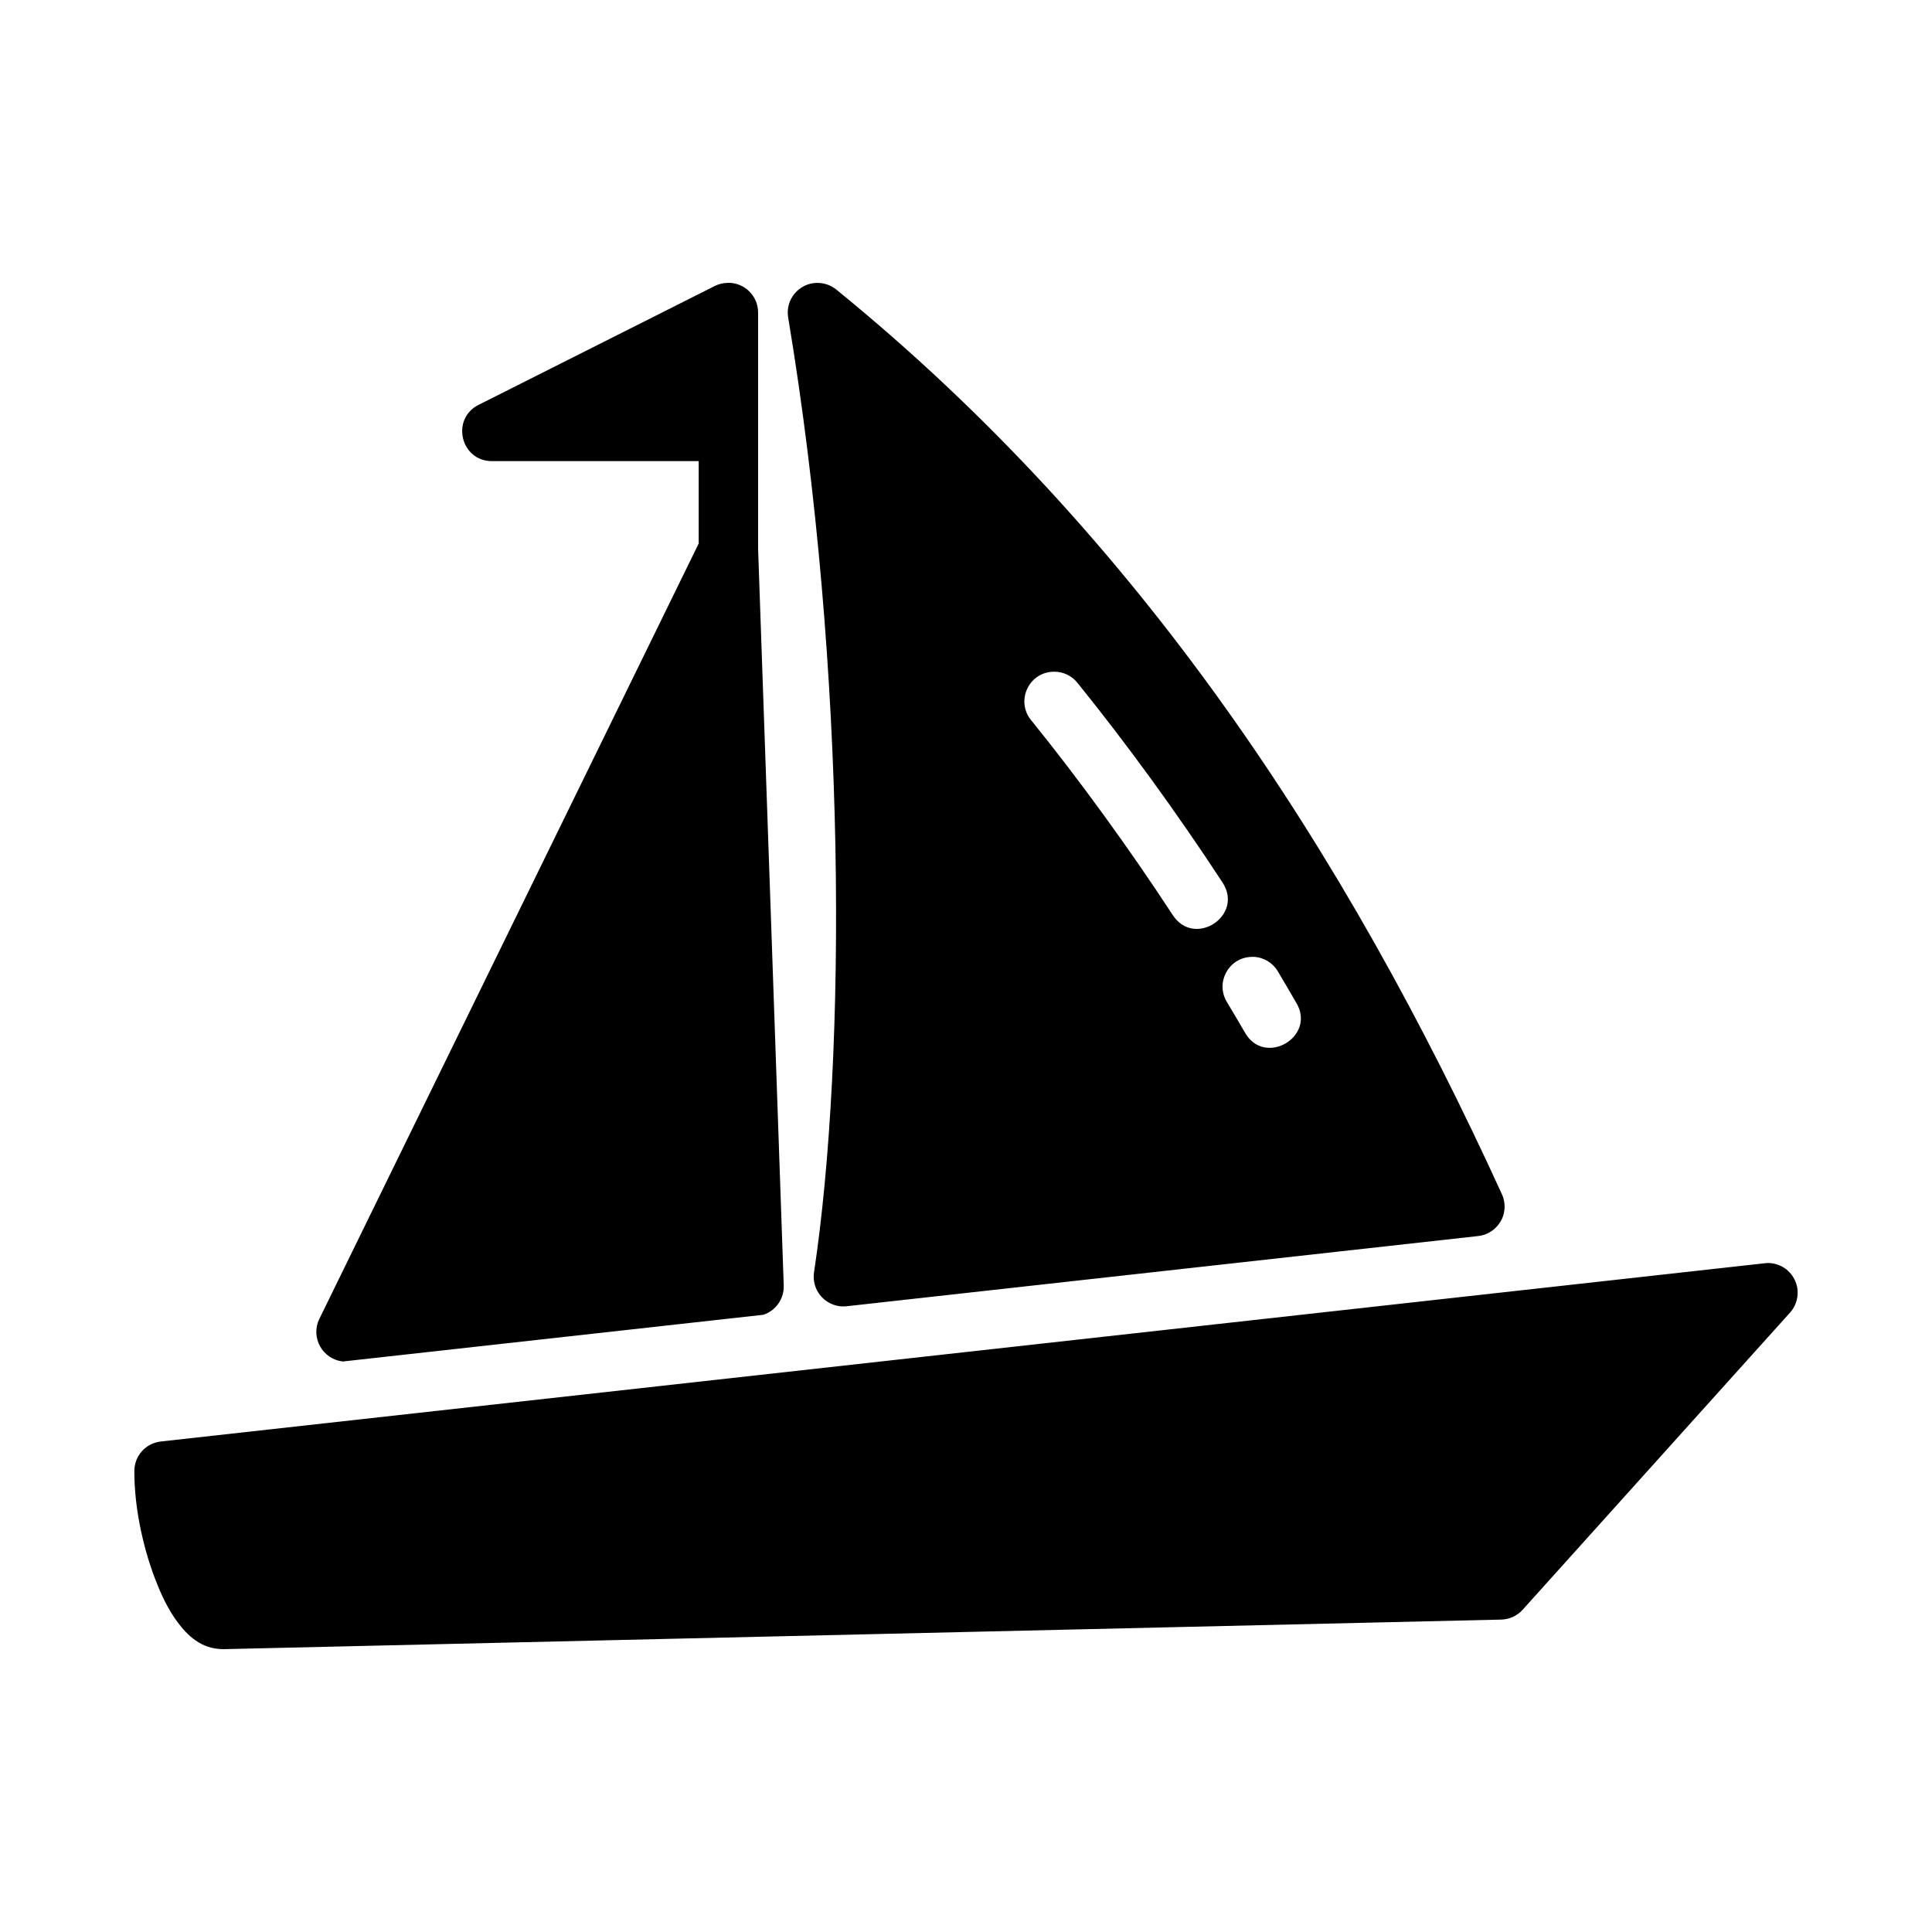<?xml version="1.0" encoding="UTF-8"?>
<!-- Uploaded to: ICON Repo, www.iconrepo.com, Generator: ICON Repo Mixer Tools -->
<svg fill="#000000" width="800px" height="800px" version="1.1" viewBox="144 144 512 512" xmlns="http://www.w3.org/2000/svg">
 <path d="m336.79 218.95-0.016 0.016c-1.148 0.023-2.273 0.293-3.305 0.801l-62.594 31.504c-7.492 3.707-4.809 14.992 3.551 14.93h54.734v21.832l-100.54 205.5c-2.387 4.922 0.848 10.719 6.289 11.27l111.39-12.375c3.316-1.098 5.512-4.246 5.398-7.734l-6.793-195.19v-62.699c-0.008-4.438-3.684-7.992-8.121-7.856zm23.691 0.016c-4.809 0.094-8.41 4.438-7.609 9.18 15.594 93.555 15.496 195.62 6.856 253.01-0.531 3.492 1.328 6.914 4.551 8.363h0.016c0.473 0.219 0.969 0.387 1.477 0.508h0.016c0.852 0.191 1.715 0.238 2.582 0.141l167.36-18.605c0.57-0.062 1.133-0.184 1.676-0.367 0.348-0.125 0.703-0.273 1.031-0.445 0.141-0.07 0.266-0.141 0.398-0.215 0.41-0.242 0.809-0.52 1.168-0.832 0.035-0.031 0.055-0.062 0.094-0.094 0.555-0.492 1.035-1.062 1.43-1.691 0.027-0.043 0.066-0.082 0.094-0.121 0.109-0.184 0.195-0.375 0.293-0.57 0.02-0.043 0.055-0.082 0.078-0.121 0.09-0.195 0.172-0.398 0.246-0.598 0.016-0.043 0.031-0.082 0.043-0.121 0.219-0.617 0.355-1.258 0.414-1.906 0.012-0.137 0.023-0.277 0.031-0.414 0.023-0.609-0.023-1.219-0.141-1.812-0.035-0.176-0.074-0.352-0.121-0.523-0.055-0.207-0.117-0.414-0.184-0.613-0.016-0.043-0.031-0.07-0.043-0.105-0.066-0.176-0.137-0.352-0.215-0.523-41.391-90.625-96.066-174.43-176.41-239.76-1.445-1.172-3.262-1.793-5.121-1.754zm62.945 103.04c2.398 0.008 4.664 1.113 6.148 3 12.895 15.949 26.223 34.246 38.344 52.766 5.926 8.824-7.438 17.605-13.176 8.656-11.824-18.074-24.895-36-37.418-51.492-4.086-4.875-1.02-12.336 5.32-12.898 0.258-0.023 0.527-0.031 0.785-0.031zm52.766 75.57h0.031c2.684 0.113 5.106 1.586 6.457 3.906 1.59 2.664 3.148 5.344 4.703 8.027 5.809 9.207-8.469 17.508-13.59 7.902-1.523-2.625-3.086-5.25-4.644-7.856-3.098-5.078 0.336-11.625 6.273-11.961 0.262-0.02 0.508-0.023 0.77-0.016zm136.29 81.133c-0.262 0.008-0.523 0.027-0.785 0.062l-425.13 47.246c-0.969 0.113-1.906 0.406-2.769 0.859h-0.016c-0.832 0.441-1.574 1.031-2.199 1.738-0.625 0.699-1.121 1.508-1.461 2.383-0.004 0.008 0.004 0.023 0 0.031-0.34 0.883-0.516 1.82-0.523 2.769v0.059c0.004 2.277 0.121 4.633 0.367 7.012v0.043c0.496 4.785 1.465 9.684 2.781 14.375v0.016c0.66 2.348 1.422 4.644 2.246 6.844 0.047 0.129 0.105 0.242 0.156 0.367 1.617 4.254 3.473 8.137 5.949 11.438 2.551 3.398 6.18 7.09 12.086 7.09h0.168l338.5-7.836c2.18-0.051 4.238-1.004 5.688-2.629l24.754-27.508 46.094-51.23c0.527-0.586 0.961-1.25 1.293-1.969 0.023-0.051 0.039-0.102 0.062-0.156 0.258-0.594 0.438-1.219 0.539-1.859 0.02-0.133 0.047-0.258 0.062-0.383 0.074-0.648 0.07-1.305-0.016-1.953v-0.043c0-0.012-0.012-0.02-0.016-0.031-0.098-0.672-0.285-1.328-0.555-1.953-0.023-0.055-0.055-0.102-0.078-0.156-0.277-0.621-0.633-1.207-1.062-1.738-0.012-0.016-0.02-0.031-0.031-0.043-0.016-0.02-0.043-0.027-0.062-0.043-0.441-0.535-0.953-1.012-1.523-1.414-0.004-0.004-0.012 0.004-0.016 0-0.004-0.004-0.012-0.012-0.016-0.016-0.016-0.012-0.031-0.02-0.043-0.031-0.562-0.375-1.172-0.672-1.812-0.891-0.082-0.027-0.16-0.066-0.246-0.094-0.742-0.23-1.516-0.348-2.289-0.355h-0.016-0.078z"/>
</svg>